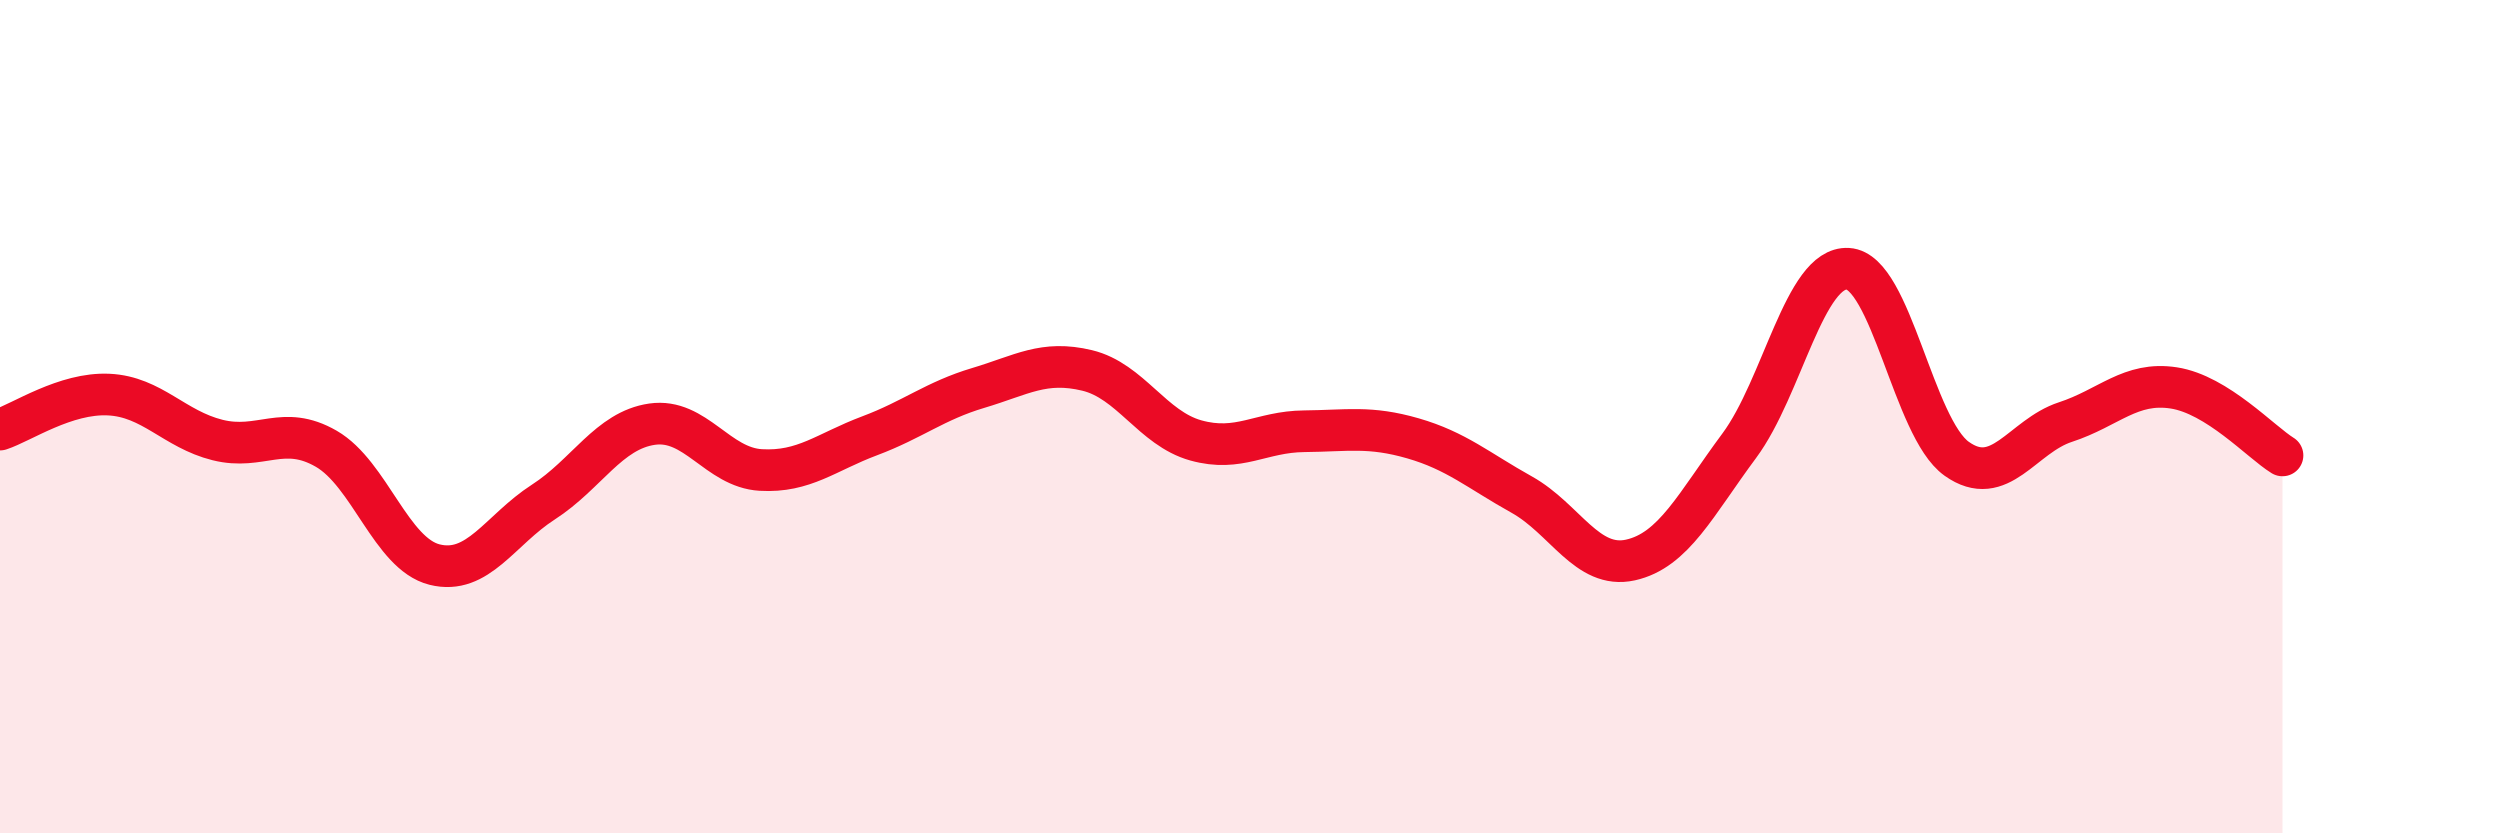 
    <svg width="60" height="20" viewBox="0 0 60 20" xmlns="http://www.w3.org/2000/svg">
      <path
        d="M 0,10.31 C 0.52,10.14 1.57,9.42 2.61,9.47 C 3.65,9.52 4.18,10.3 5.22,10.56 C 6.26,10.82 6.79,10.17 7.83,10.77 C 8.87,11.37 9.39,13.29 10.43,13.55 C 11.47,13.81 12,12.72 13.04,12.05 C 14.08,11.38 14.61,10.33 15.65,10.18 C 16.69,10.03 17.22,11.22 18.26,11.28 C 19.3,11.34 19.83,10.85 20.87,10.46 C 21.91,10.07 22.44,9.62 23.48,9.31 C 24.52,9 25.05,8.64 26.09,8.89 C 27.13,9.14 27.66,10.28 28.7,10.57 C 29.74,10.86 30.26,10.36 31.3,10.35 C 32.34,10.34 32.87,10.22 33.91,10.52 C 34.95,10.82 35.48,11.29 36.52,11.87 C 37.56,12.45 38.09,13.67 39.13,13.44 C 40.17,13.21 40.7,12.1 41.74,10.7 C 42.78,9.3 43.31,6.39 44.35,6.45 C 45.39,6.51 45.92,10.27 46.96,11.01 C 48,11.75 48.53,10.47 49.57,10.13 C 50.61,9.79 51.13,9.15 52.17,9.31 C 53.21,9.47 54.26,10.61 54.78,10.93L54.78 20L0 20Z"
        fill="#EB0A25"
        opacity="0.1"
        stroke-linecap="round"
        stroke-linejoin="round"
      />
      <path
        d="M 0,10.31 C 0.52,10.14 1.57,9.42 2.61,9.47 C 3.65,9.52 4.18,10.3 5.22,10.56 C 6.26,10.82 6.79,10.17 7.83,10.77 C 8.87,11.37 9.39,13.29 10.43,13.55 C 11.47,13.81 12,12.72 13.04,12.05 C 14.08,11.38 14.61,10.33 15.65,10.18 C 16.69,10.03 17.22,11.22 18.26,11.28 C 19.3,11.34 19.83,10.85 20.87,10.46 C 21.91,10.07 22.44,9.62 23.48,9.31 C 24.52,9 25.05,8.64 26.09,8.89 C 27.13,9.14 27.66,10.28 28.7,10.57 C 29.74,10.86 30.26,10.36 31.3,10.35 C 32.34,10.34 32.87,10.22 33.91,10.52 C 34.95,10.82 35.48,11.29 36.52,11.87 C 37.56,12.45 38.09,13.67 39.13,13.44 C 40.17,13.21 40.7,12.1 41.74,10.7 C 42.78,9.3 43.31,6.39 44.35,6.45 C 45.39,6.51 45.92,10.27 46.96,11.01 C 48,11.75 48.53,10.47 49.57,10.13 C 50.61,9.79 51.13,9.15 52.17,9.31 C 53.21,9.47 54.26,10.61 54.78,10.93"
        stroke="#EB0A25"
        stroke-width="1"
        fill="none"
        stroke-linecap="round"
        stroke-linejoin="round"
      />
    </svg>
  